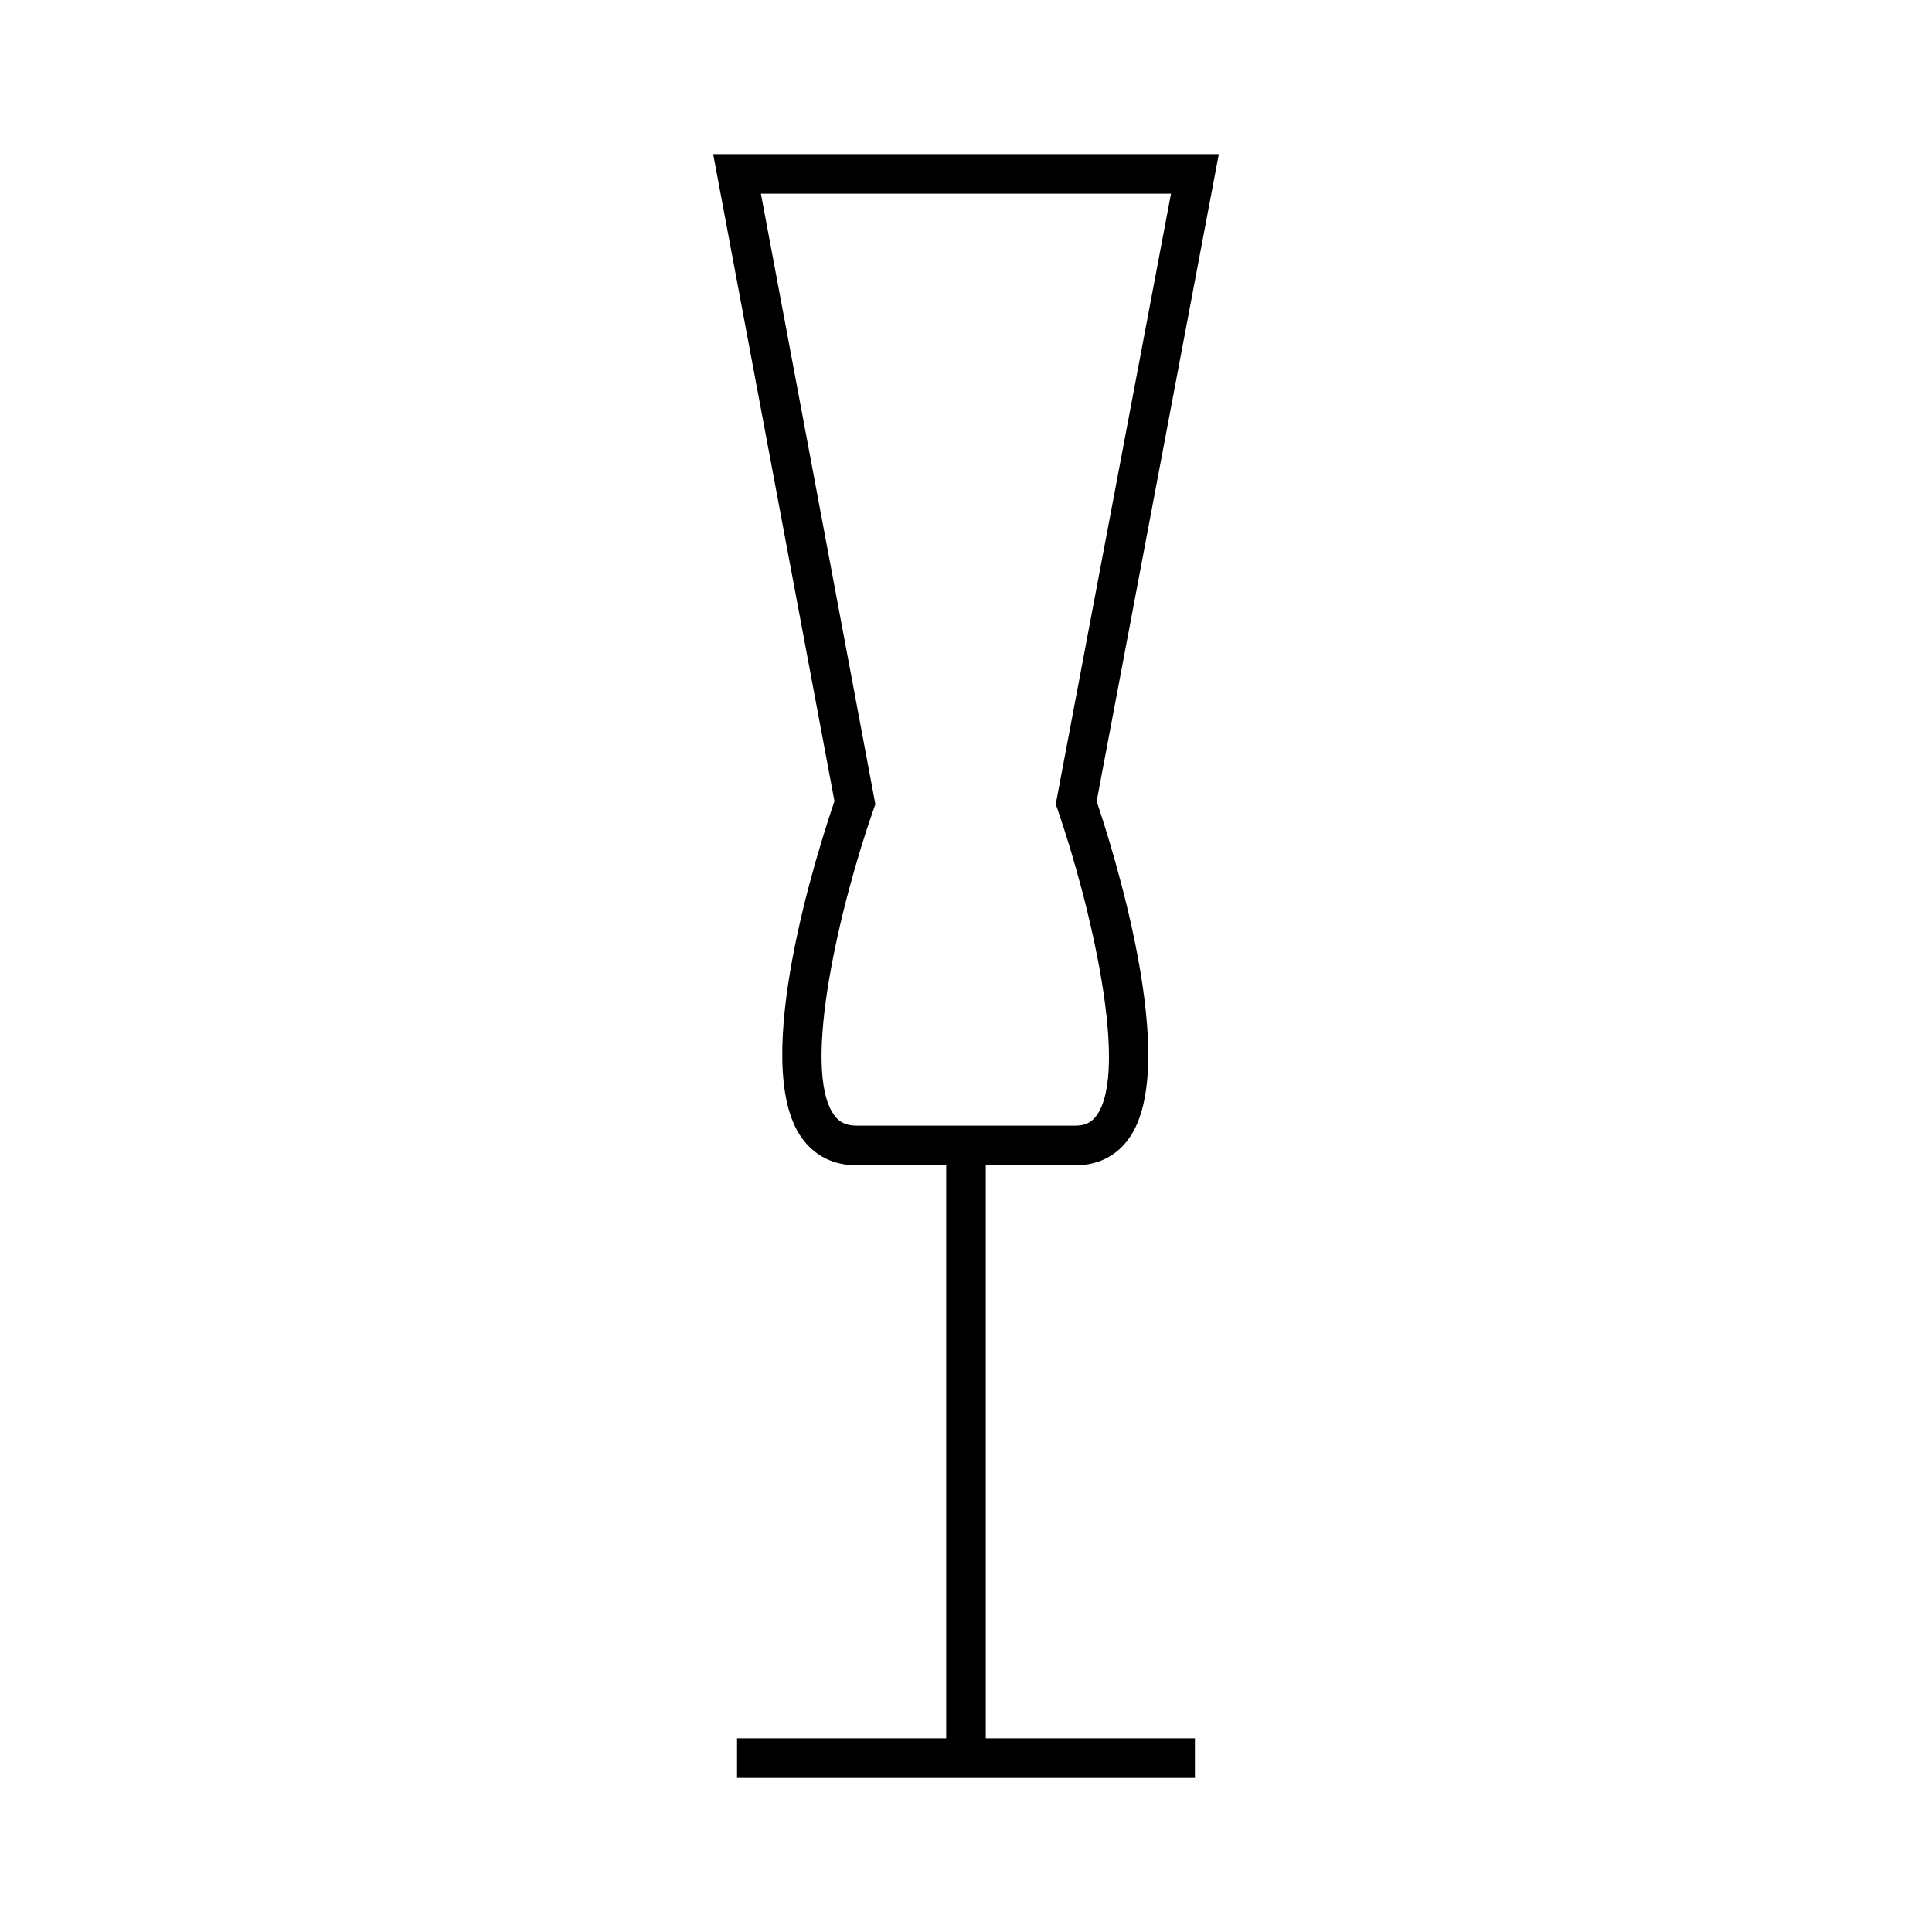 <?xml version="1.0" encoding="UTF-8"?>
<!-- Uploaded to: SVG Repo, www.svgrepo.com, Generator: SVG Repo Mixer Tools -->
<svg fill="#000000" width="800px" height="800px" version="1.1" viewBox="144 144 512 512" xmlns="http://www.w3.org/2000/svg">
 <path d="m356.44 445.5c3.391 4.785 8.418 7.316 14.543 7.316h23.77v151.86h-55.426v10.496h121.34v-10.496h-55.426v-151.86h23.77c5.957 0 10.859-2.465 14.184-7.137 13.953-19.602-4.688-77.832-8.574-89.332l32.375-171.51h-134l32.148 171.5c-3.934 11.469-22.742 69.359-8.707 89.168zm-10.793-250.18h108.68l-30.543 161.8 0.457 1.316c8.621 24.914 19.066 68.969 10.395 81.141-1.344 1.891-3.082 2.731-5.633 2.731h-58.031c-2.723 0-4.566-0.887-5.977-2.887-8.738-12.332 1.816-56.199 10.516-80.961l0.469-1.324z"/>
</svg>